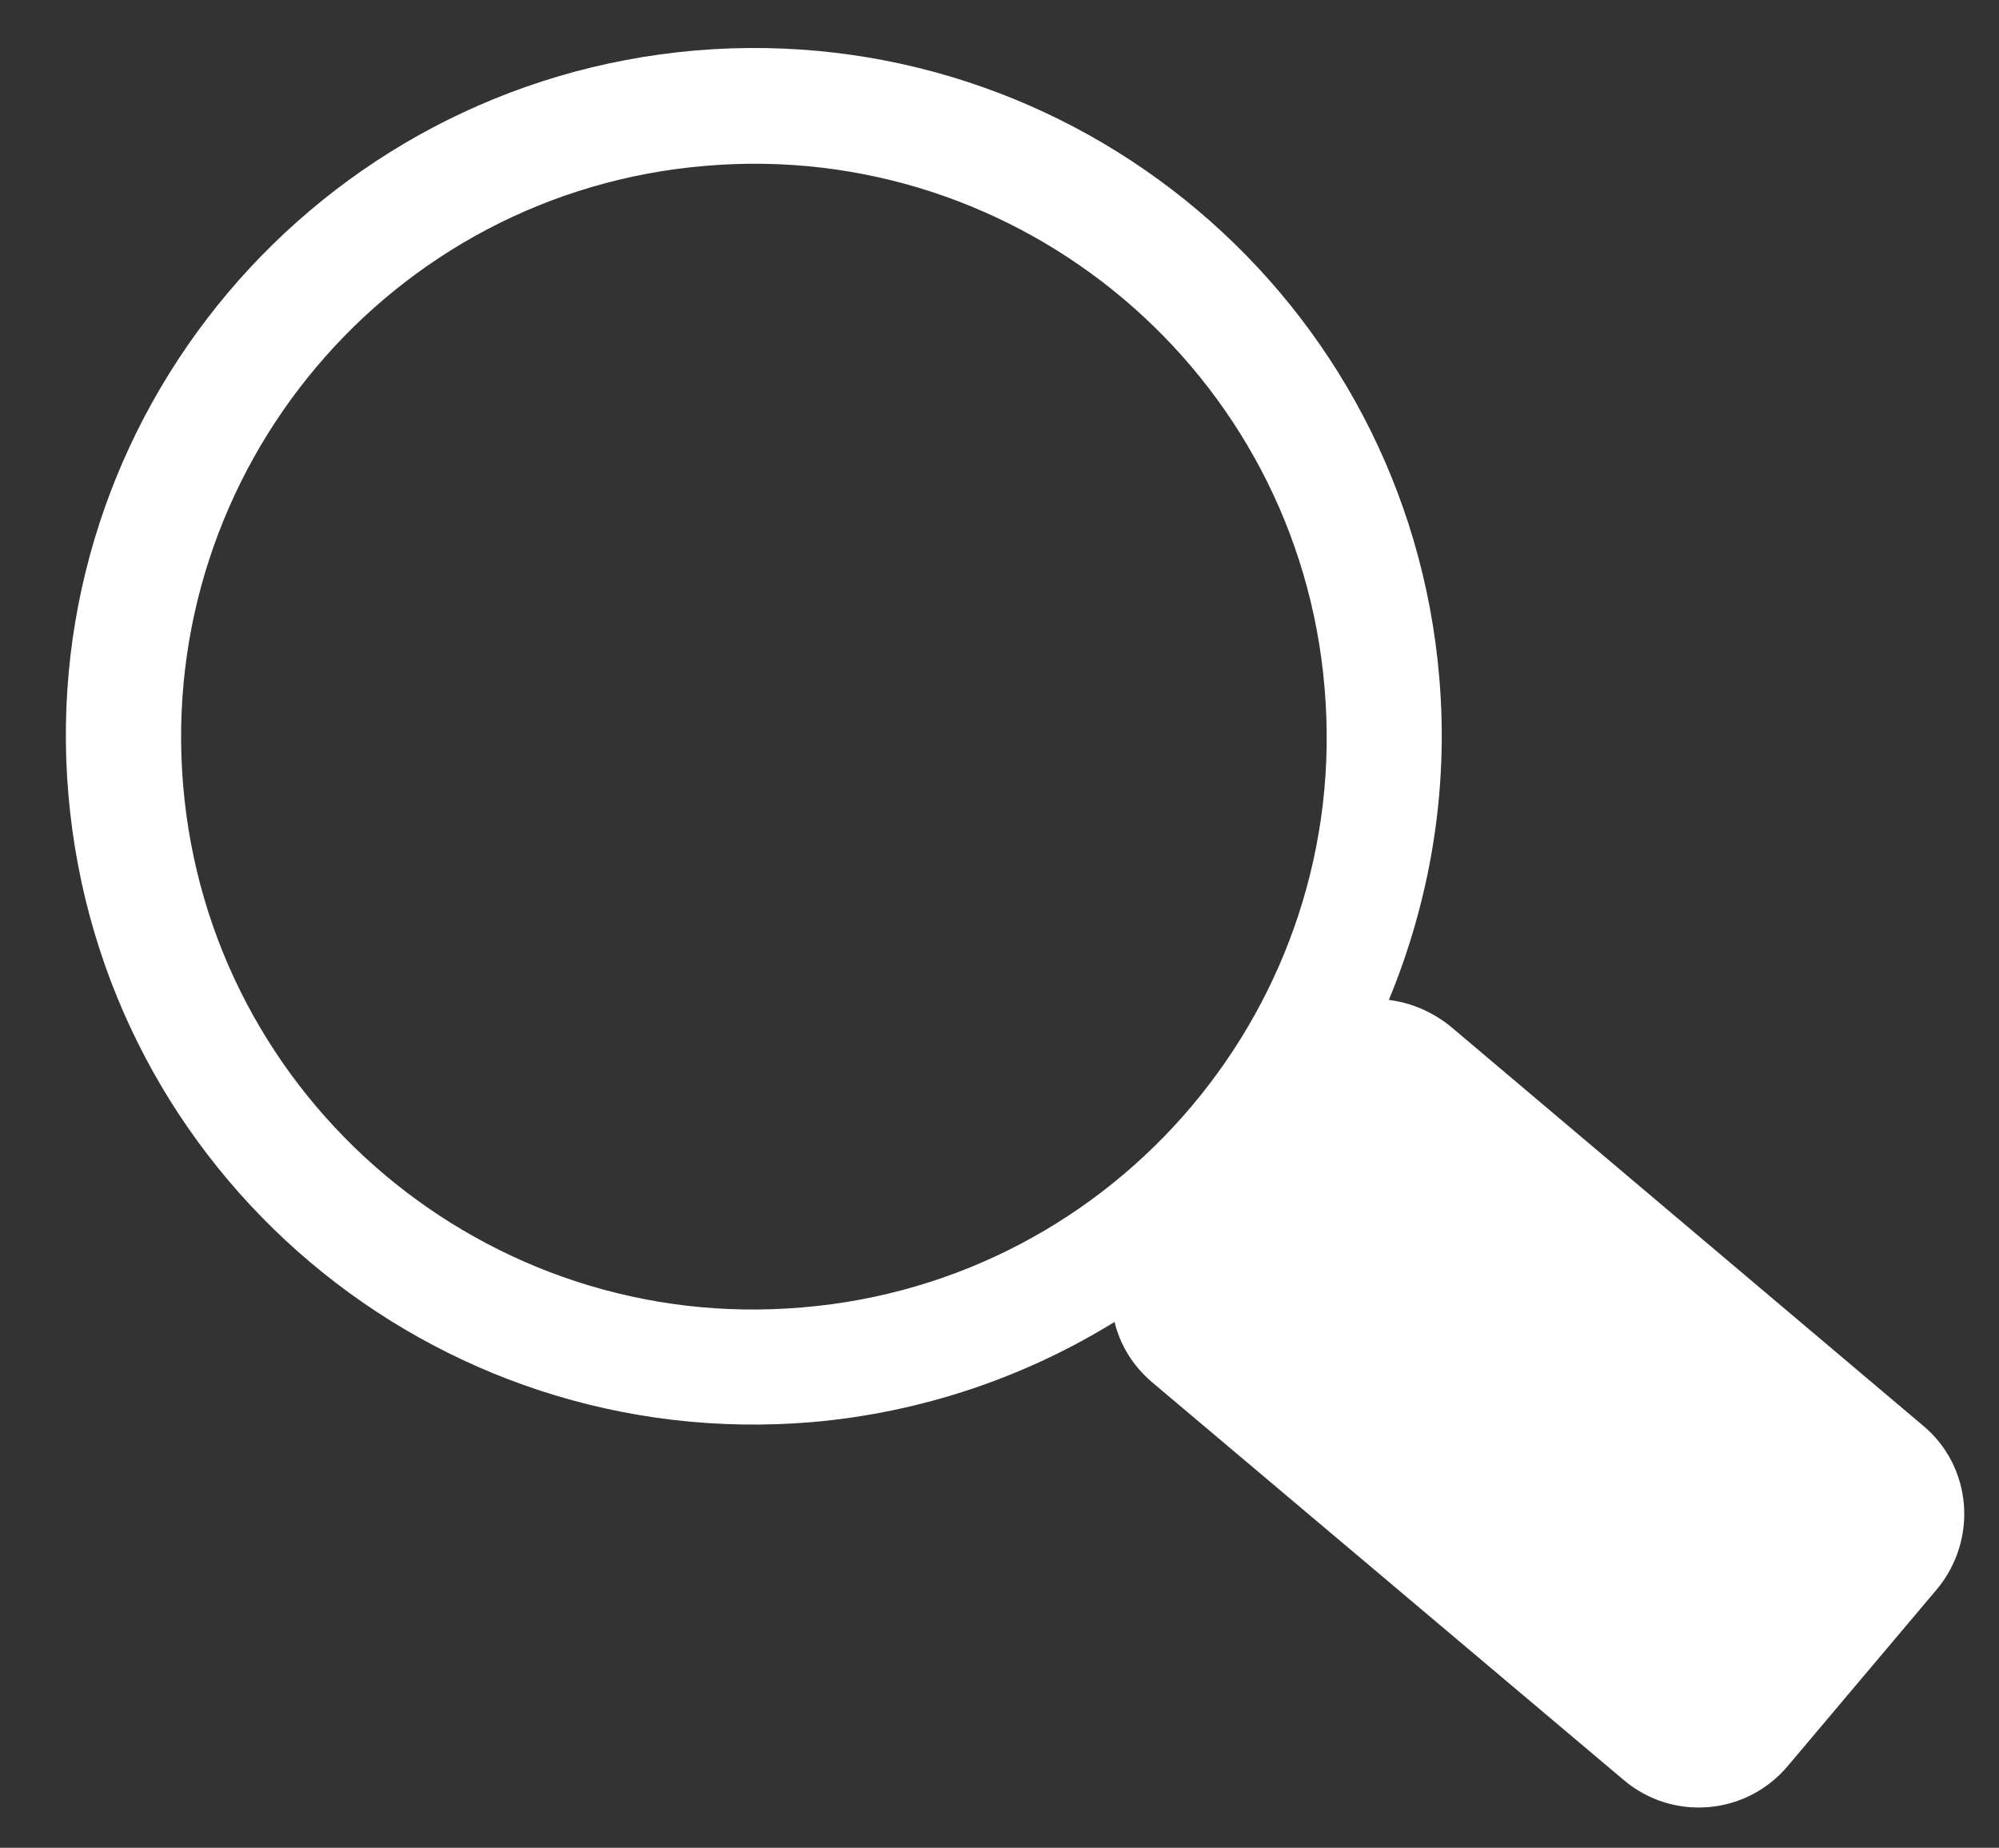 <?xml version="1.0" encoding="utf-8"?>
<!-- Generator: Adobe Illustrator 25.2.1, SVG Export Plug-In . SVG Version: 6.00 Build 0)  -->
<svg version="1.1" id="Layer_1" xmlns="http://www.w3.org/2000/svg" xmlns:xlink="http://www.w3.org/1999/xlink" x="0px" y="0px"
	 viewBox="0 0 28.93 26.74" style="enable-background:new 0 0 28.93 26.74;" xml:space="preserve">
<rect x="0" y="0" width="28.93" height="26.74" fill="#333333" stroke="none"/>
<style type="text/css">
	.st0{fill:#FFFFFF;}
</style>
<path class="st0" d="M27.83,20.63L21,14.86c-0.27-0.22-0.58-0.35-0.9-0.39c0.59-1.43,0.87-3.01,0.73-4.66
	c-0.46-5.48-5.28-9.54-10.76-9.08C4.59,1.2,0.52,6.02,0.99,11.5s5.28,9.54,10.76,9.08c1.61-0.14,3.1-0.66,4.38-1.45
	c0.08,0.33,0.26,0.63,0.54,0.87l6.83,5.76c0.71,0.6,1.77,0.51,2.37-0.2l2.16-2.56C28.63,22.28,28.54,21.22,27.83,20.63z
	 M11.61,18.92c-4.56,0.39-8.58-3-8.96-7.56s3-8.58,7.56-8.96c4.56-0.39,8.58,3,8.96,7.56C19.56,14.52,16.17,18.54,11.61,18.92z"/>
</svg>
